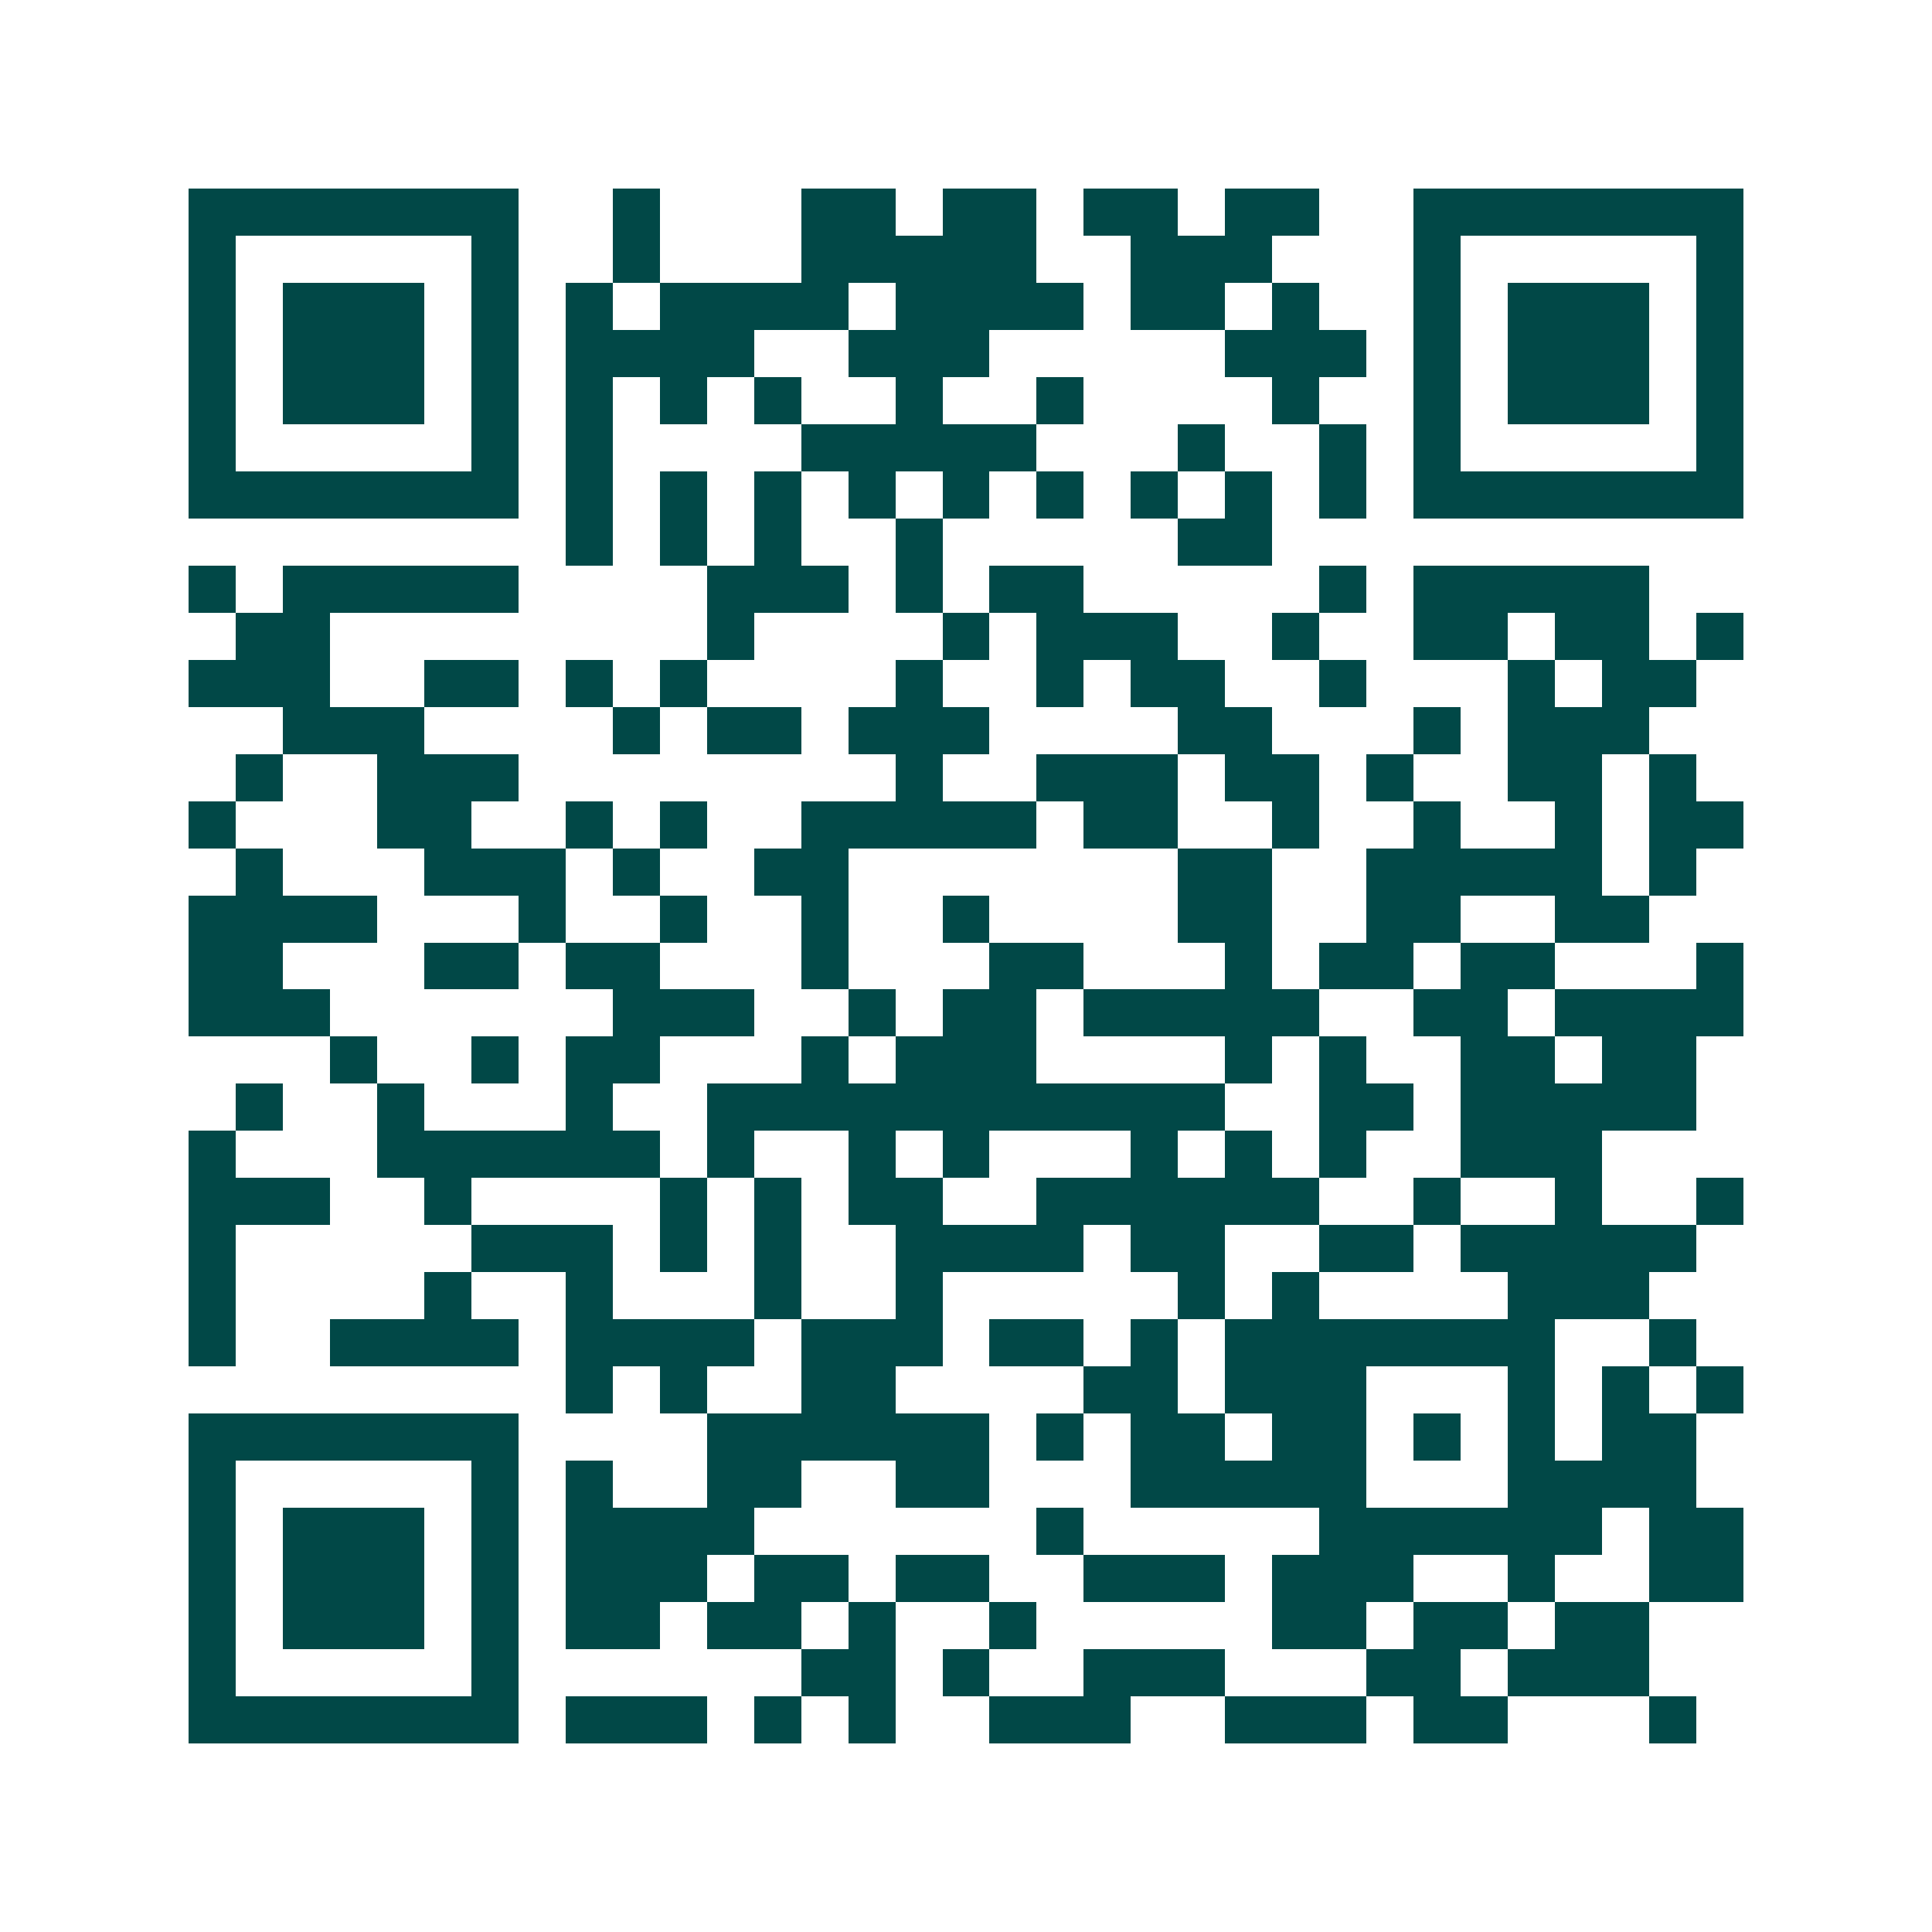 <svg xmlns="http://www.w3.org/2000/svg" width="200" height="200" viewBox="0 0 41 41" shape-rendering="crispEdges"><path fill="#ffffff" d="M0 0h41v41H0z"/><path stroke="#014847" d="M4 4.5h7m2 0h1m3 0h2m1 0h2m1 0h2m1 0h2m2 0h7M4 5.5h1m5 0h1m2 0h1m3 0h5m2 0h3m3 0h1m5 0h1M4 6.5h1m1 0h3m1 0h1m1 0h1m1 0h4m1 0h4m1 0h2m1 0h1m2 0h1m1 0h3m1 0h1M4 7.5h1m1 0h3m1 0h1m1 0h4m2 0h3m5 0h3m1 0h1m1 0h3m1 0h1M4 8.5h1m1 0h3m1 0h1m1 0h1m1 0h1m1 0h1m2 0h1m2 0h1m4 0h1m2 0h1m1 0h3m1 0h1M4 9.5h1m5 0h1m1 0h1m4 0h5m3 0h1m2 0h1m1 0h1m5 0h1M4 10.5h7m1 0h1m1 0h1m1 0h1m1 0h1m1 0h1m1 0h1m1 0h1m1 0h1m1 0h1m1 0h7M12 11.5h1m1 0h1m1 0h1m2 0h1m5 0h2M4 12.5h1m1 0h5m4 0h3m1 0h1m1 0h2m5 0h1m1 0h5M5 13.5h2m8 0h1m4 0h1m1 0h3m2 0h1m2 0h2m1 0h2m1 0h1M4 14.5h3m2 0h2m1 0h1m1 0h1m4 0h1m2 0h1m1 0h2m2 0h1m3 0h1m1 0h2M6 15.5h3m4 0h1m1 0h2m1 0h3m4 0h2m3 0h1m1 0h3M5 16.5h1m2 0h3m8 0h1m2 0h3m1 0h2m1 0h1m2 0h2m1 0h1M4 17.5h1m3 0h2m2 0h1m1 0h1m2 0h5m1 0h2m2 0h1m2 0h1m2 0h1m1 0h2M5 18.5h1m3 0h3m1 0h1m2 0h2m7 0h2m2 0h5m1 0h1M4 19.5h4m3 0h1m2 0h1m2 0h1m2 0h1m4 0h2m2 0h2m2 0h2M4 20.5h2m3 0h2m1 0h2m3 0h1m3 0h2m3 0h1m1 0h2m1 0h2m3 0h1M4 21.5h3m6 0h3m2 0h1m1 0h2m1 0h5m2 0h2m1 0h4M7 22.5h1m2 0h1m1 0h2m3 0h1m1 0h3m4 0h1m1 0h1m2 0h2m1 0h2M5 23.5h1m2 0h1m3 0h1m2 0h11m2 0h2m1 0h5M4 24.5h1m3 0h6m1 0h1m2 0h1m1 0h1m3 0h1m1 0h1m1 0h1m2 0h3M4 25.5h3m2 0h1m4 0h1m1 0h1m1 0h2m2 0h6m2 0h1m2 0h1m2 0h1M4 26.5h1m5 0h3m1 0h1m1 0h1m2 0h4m1 0h2m2 0h2m1 0h5M4 27.5h1m4 0h1m2 0h1m3 0h1m2 0h1m5 0h1m1 0h1m4 0h3M4 28.5h1m2 0h4m1 0h4m1 0h3m1 0h2m1 0h1m1 0h7m2 0h1M12 29.5h1m1 0h1m2 0h2m4 0h2m1 0h3m3 0h1m1 0h1m1 0h1M4 30.5h7m4 0h6m1 0h1m1 0h2m1 0h2m1 0h1m1 0h1m1 0h2M4 31.5h1m5 0h1m1 0h1m2 0h2m2 0h2m3 0h5m3 0h4M4 32.5h1m1 0h3m1 0h1m1 0h4m6 0h1m5 0h6m1 0h2M4 33.5h1m1 0h3m1 0h1m1 0h3m1 0h2m1 0h2m2 0h3m1 0h3m2 0h1m2 0h2M4 34.5h1m1 0h3m1 0h1m1 0h2m1 0h2m1 0h1m2 0h1m5 0h2m1 0h2m1 0h2M4 35.5h1m5 0h1m6 0h2m1 0h1m2 0h3m3 0h2m1 0h3M4 36.5h7m1 0h3m1 0h1m1 0h1m2 0h3m2 0h3m1 0h2m3 0h1"/></svg>
